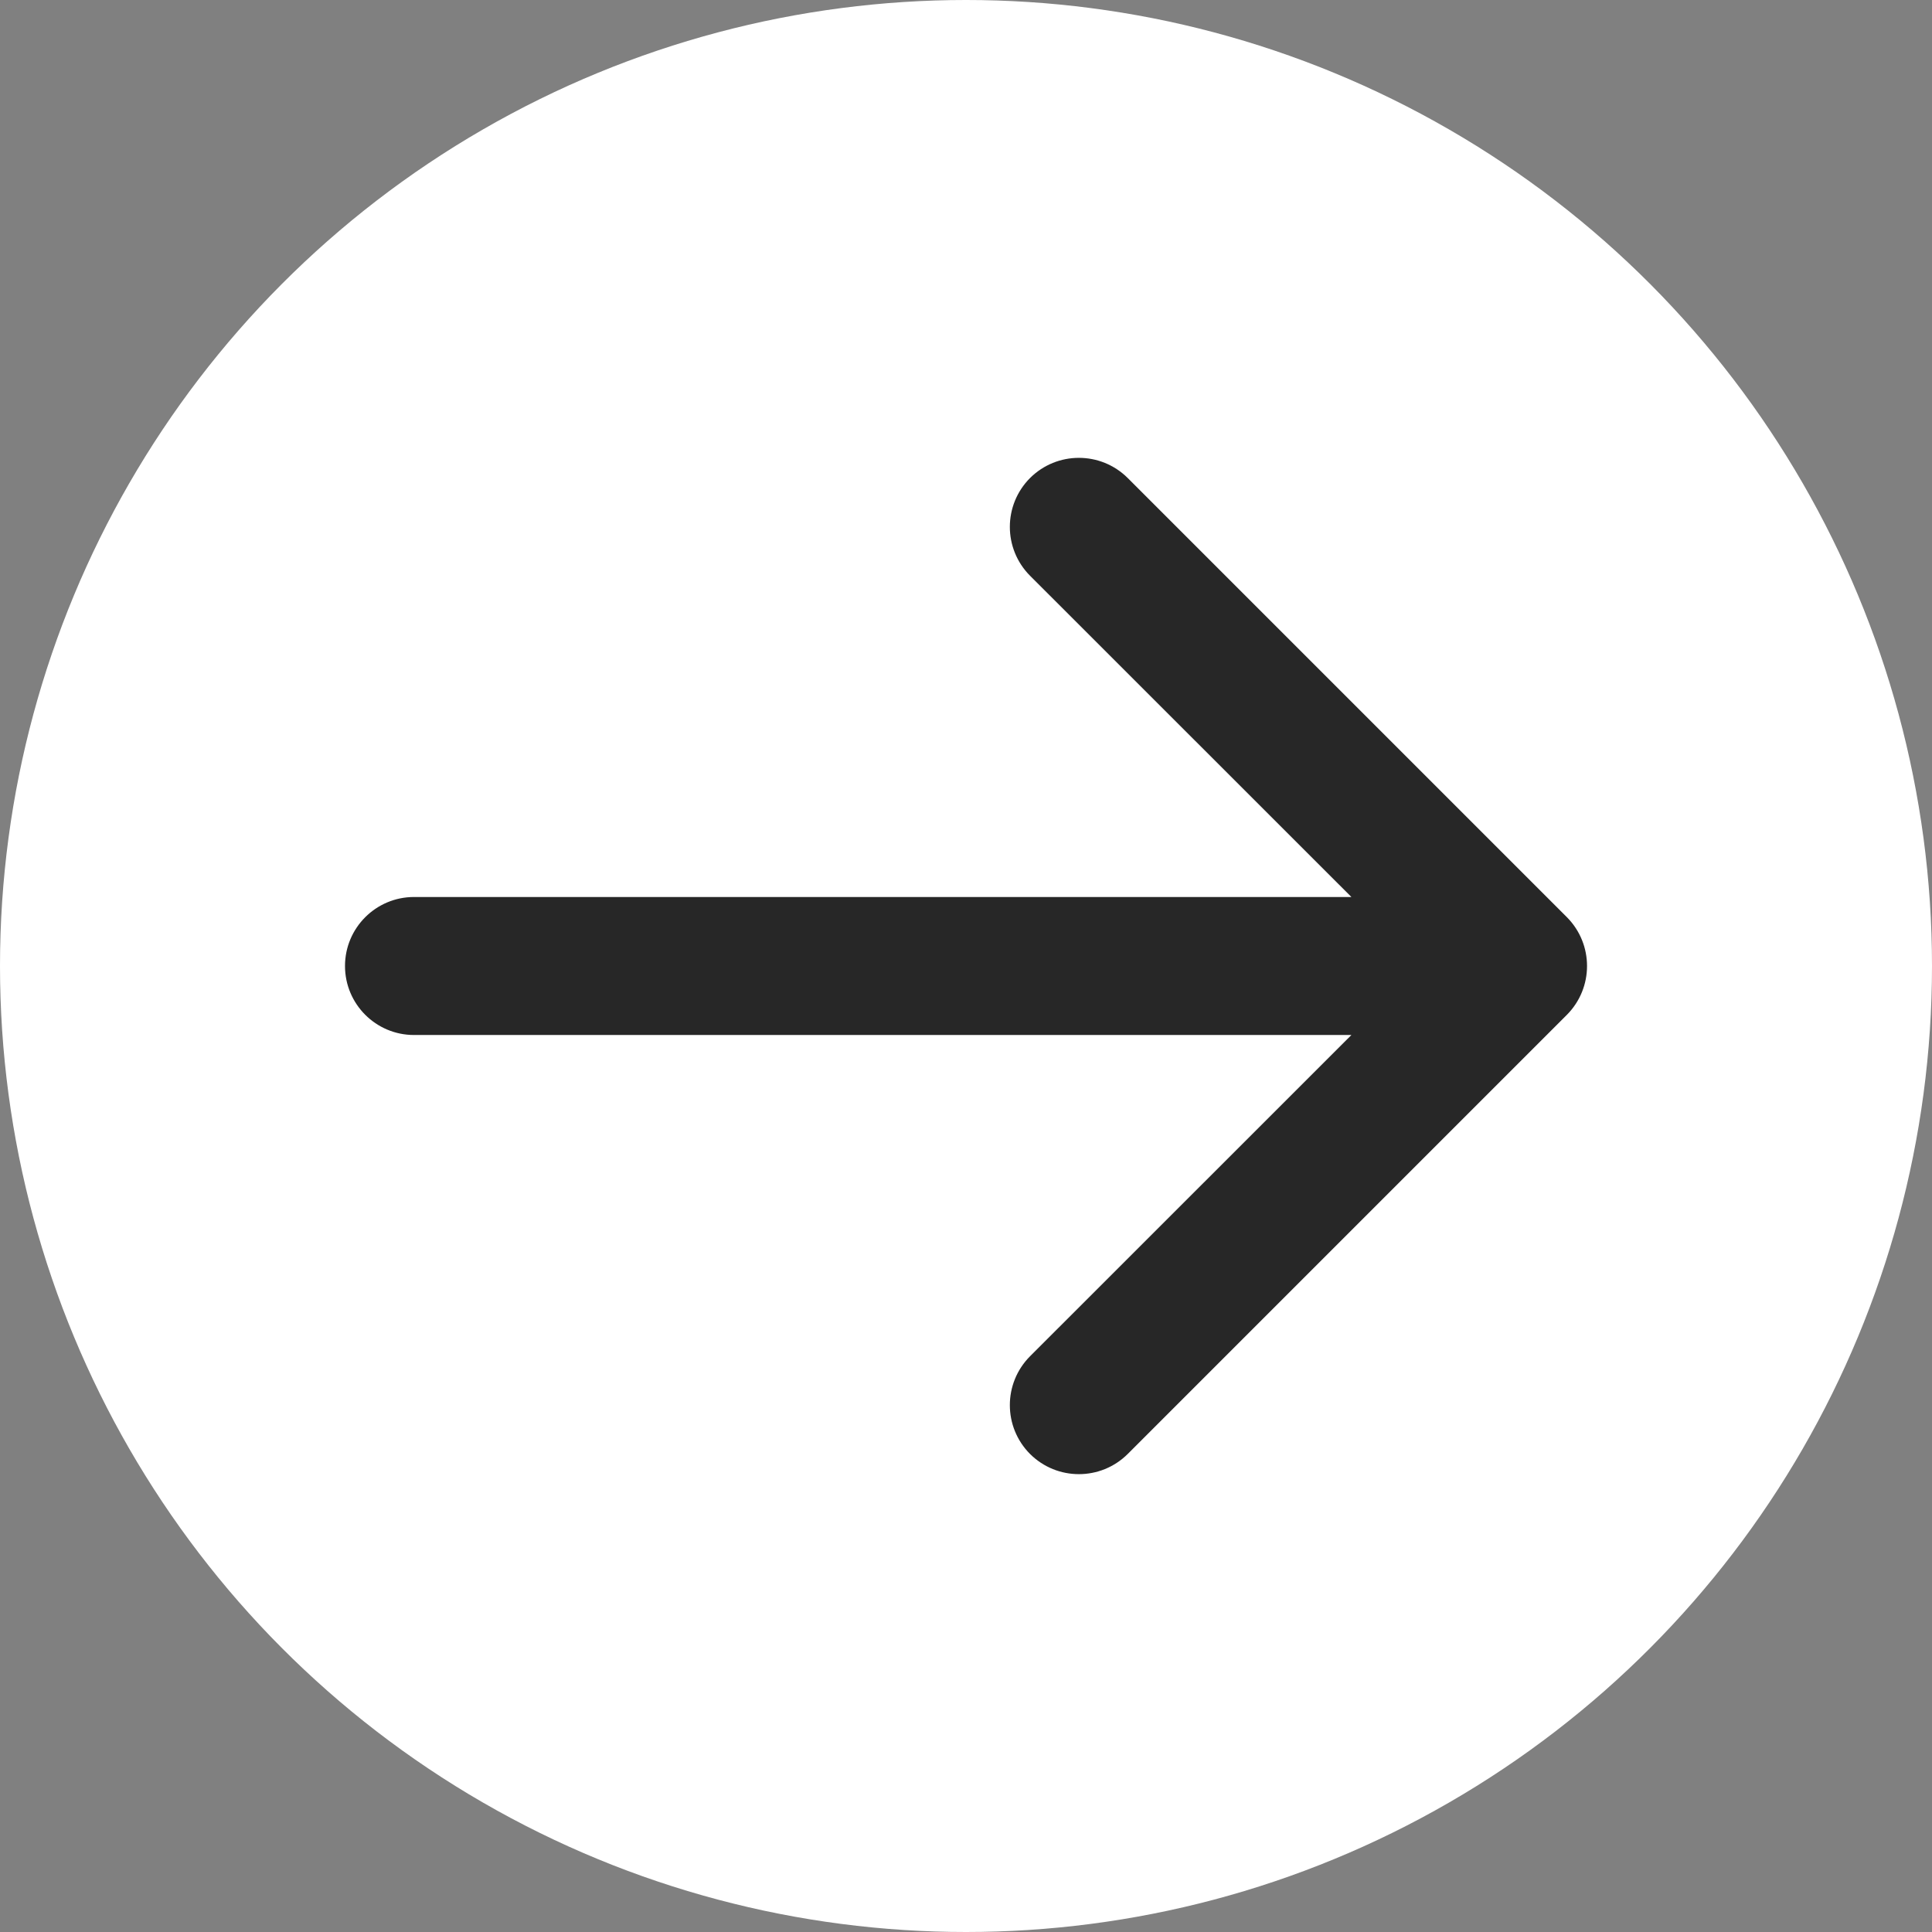 <?xml version="1.0" encoding="UTF-8"?> <svg xmlns="http://www.w3.org/2000/svg" width="14" height="14" viewBox="0 0 14 14" fill="none"><rect x="0" y="0" width="14" height="14" fill="#808080" stroke="none"/><circle cx="7" cy="7" r="7" fill="white"></circle><path d="M3 6.5C2.724 6.5 2.5 6.724 2.5 7C2.5 7.276 2.724 7.5 3 7.5V6.5ZM11.354 7.354C11.549 7.158 11.549 6.842 11.354 6.646L8.172 3.464C7.976 3.269 7.66 3.269 7.464 3.464C7.269 3.66 7.269 3.976 7.464 4.172L10.293 7L7.464 9.828C7.269 10.024 7.269 10.34 7.464 10.536C7.66 10.731 7.976 10.731 8.172 10.536L11.354 7.354ZM3 7.5H11V6.5H3V7.5Z" fill="#272727"></path></svg> 